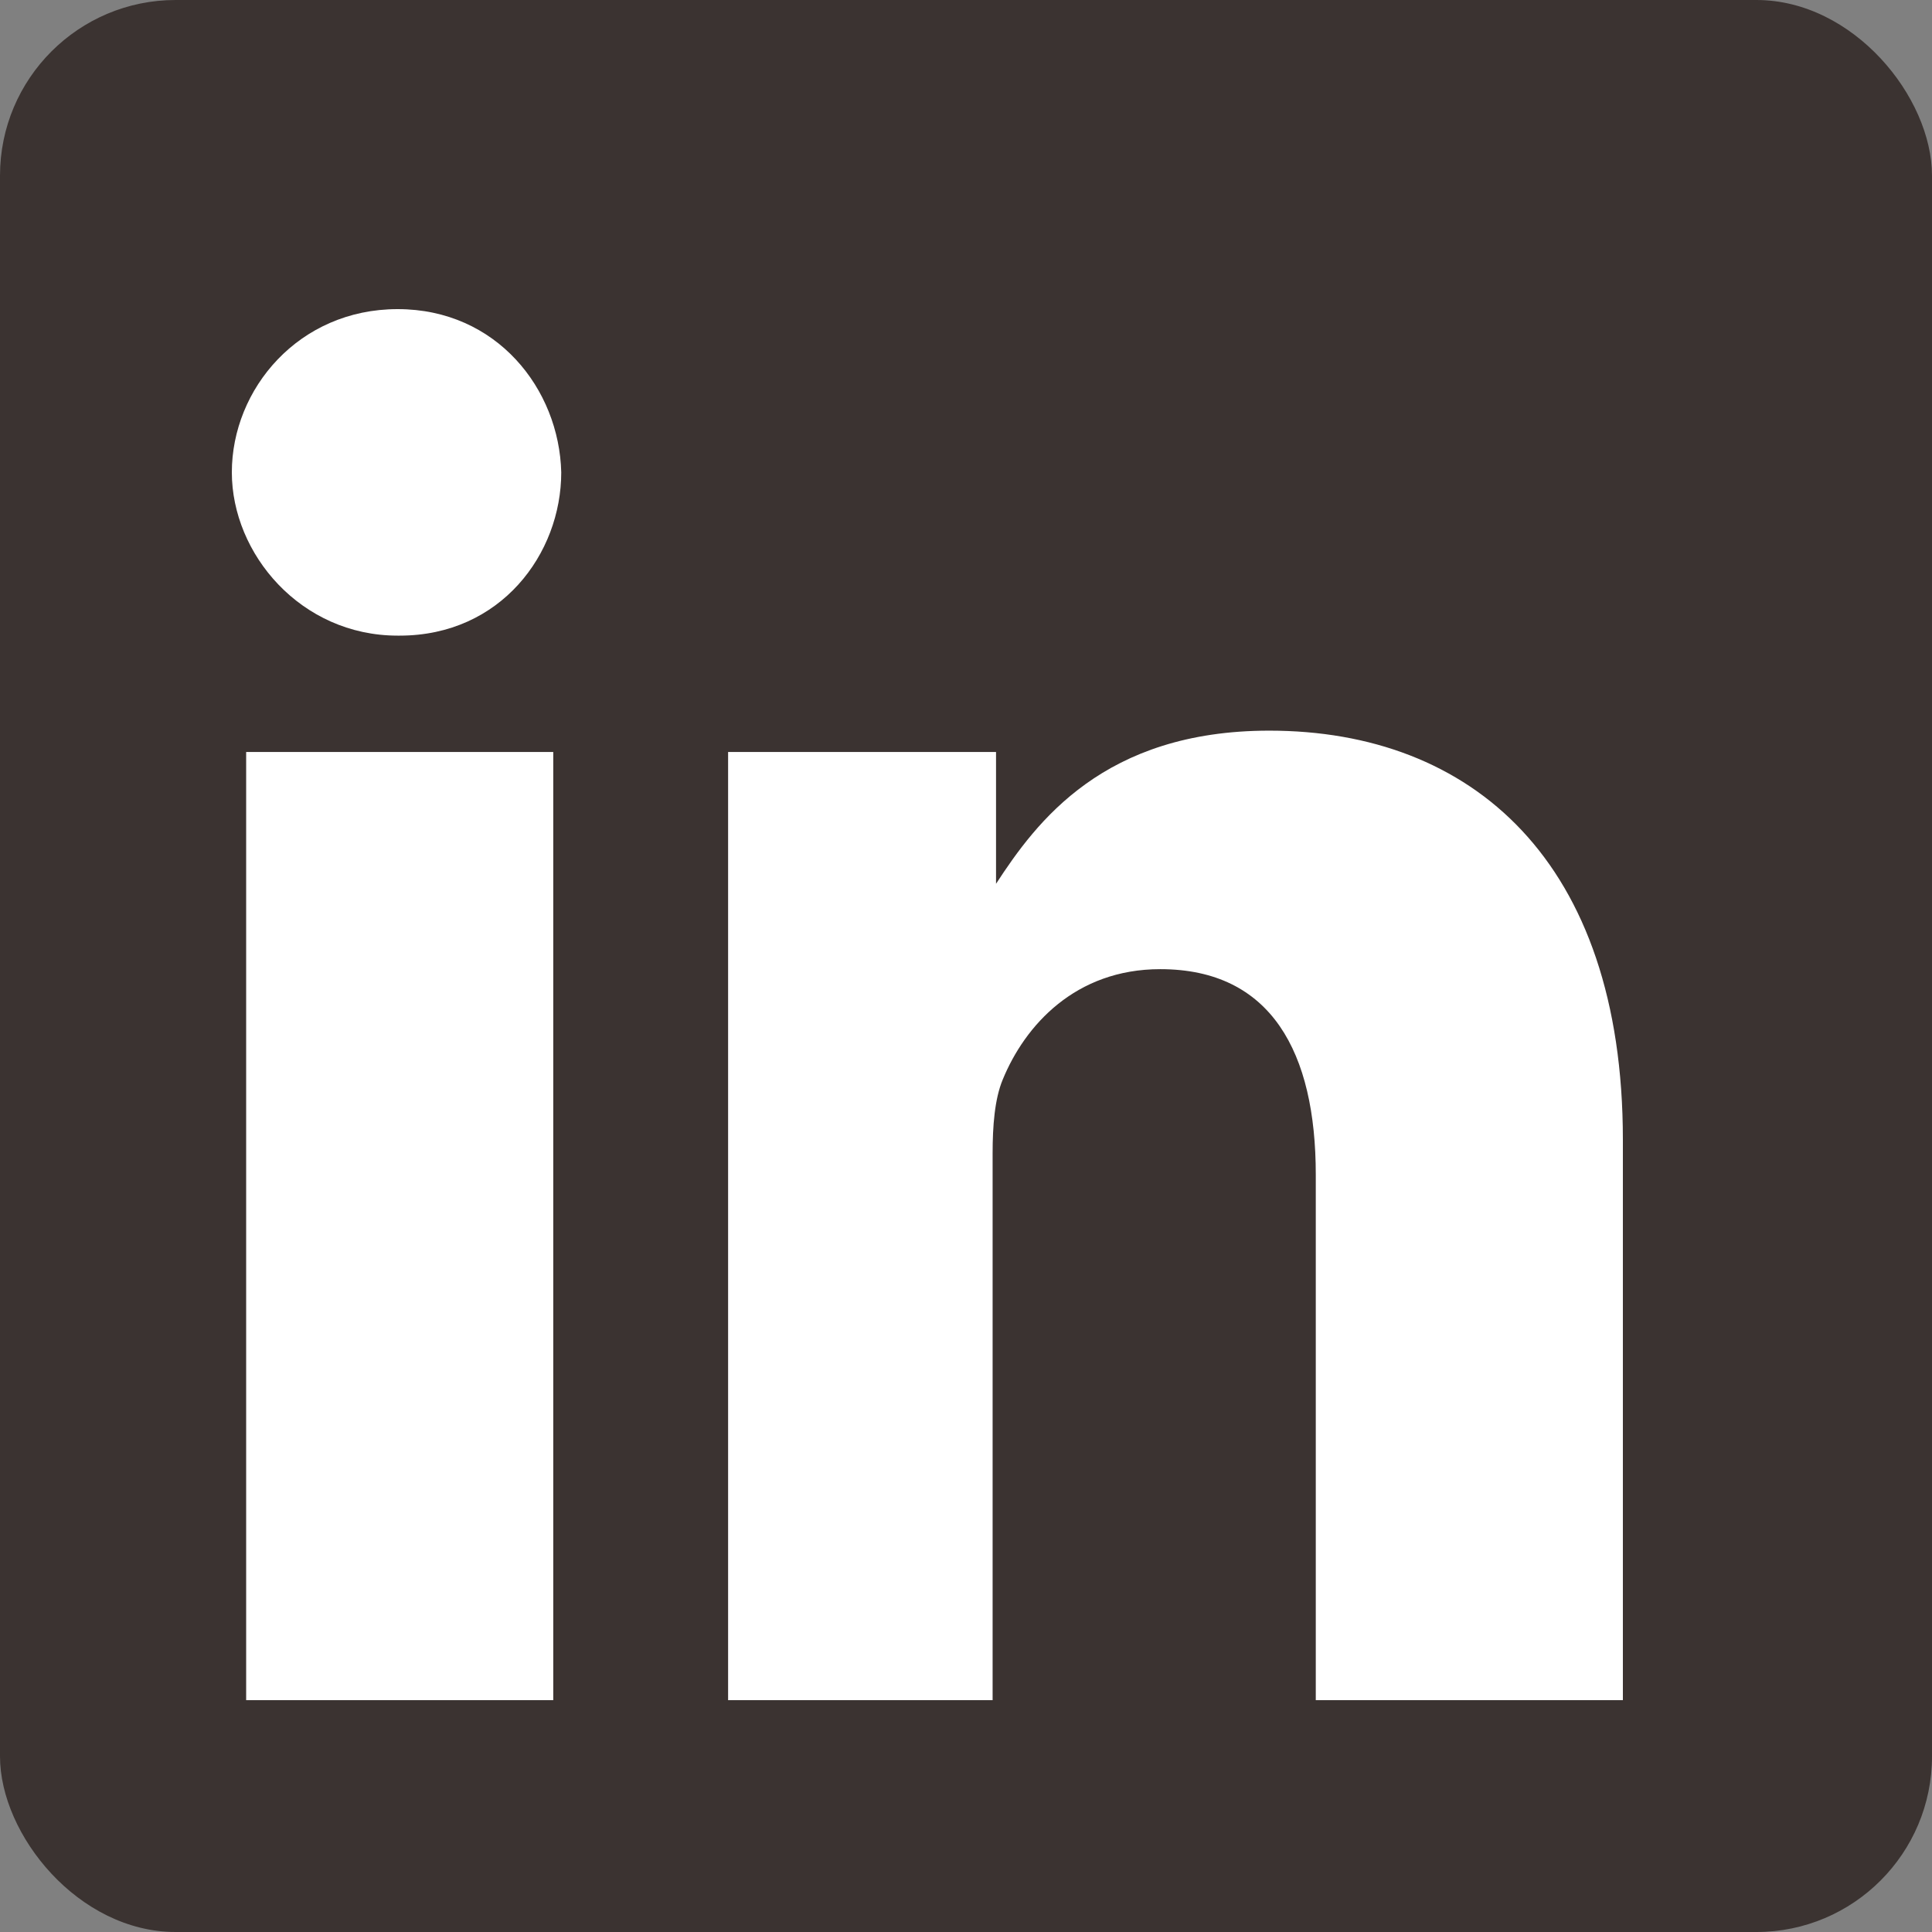 <?xml version="1.0" encoding="UTF-8"?>
<svg width="22px" height="22px" viewBox="0 0 22 22" version="1.1" xmlns="http://www.w3.org/2000/svg" xmlns:xlink="http://www.w3.org/1999/xlink">
    <rect x="0" y="0" width="22" height="22" fill="#808080" stroke="none"/>
    <!-- Generator: Sketch 55.2 (78181) - https://sketchapp.com -->
    <title>icon/social/linkedin</title>
    <desc>Created with Sketch.</desc>
    <g id="📷-Icons" stroke="none" stroke-width="1" fill="none" fill-rule="evenodd">
        <g id="Social" transform="translate(-114, -341)">
            <g id="icon/social/linkedin" transform="translate(113, 340)">
                <rect id="background-fill" fill="#3B3331" fill-rule="nonzero" x="1" y="1" width="22" height="22" rx="2"></rect>
                <path d="M7.3,20.36 L3.803,20.36 L3.803,9.563 L7.3,9.563 L7.3,20.36 Z M5.551,8.238 L5.528,8.238 C4.424,8.238 3.64,7.306 3.64,6.379 C3.64,5.43 4.401,4.52 5.528,4.52 C6.656,4.52 7.368,5.43 7.391,6.379 C7.391,7.306 6.702,8.238 5.551,8.238 Z M9.291,20.36 L9.291,13.007 L9.291,9.563 L12.342,9.563 L12.342,11.064 C12.802,10.358 13.568,9.32 15.454,9.32 C17.755,9.32 19.48,10.799 19.48,13.979 L19.48,20.36 L15.983,20.36 L15.983,14.376 C15.983,12.985 15.477,12.036 14.212,12.036 C13.246,12.036 12.671,12.676 12.418,13.294 C12.326,13.515 12.303,13.824 12.303,14.133 L12.303,20.36 L9.291,20.36 Z" id="in-fill" fill="#FFFFFF" fill-rule="evenodd"></path>
            </g>
        </g>
    </g>
</svg>